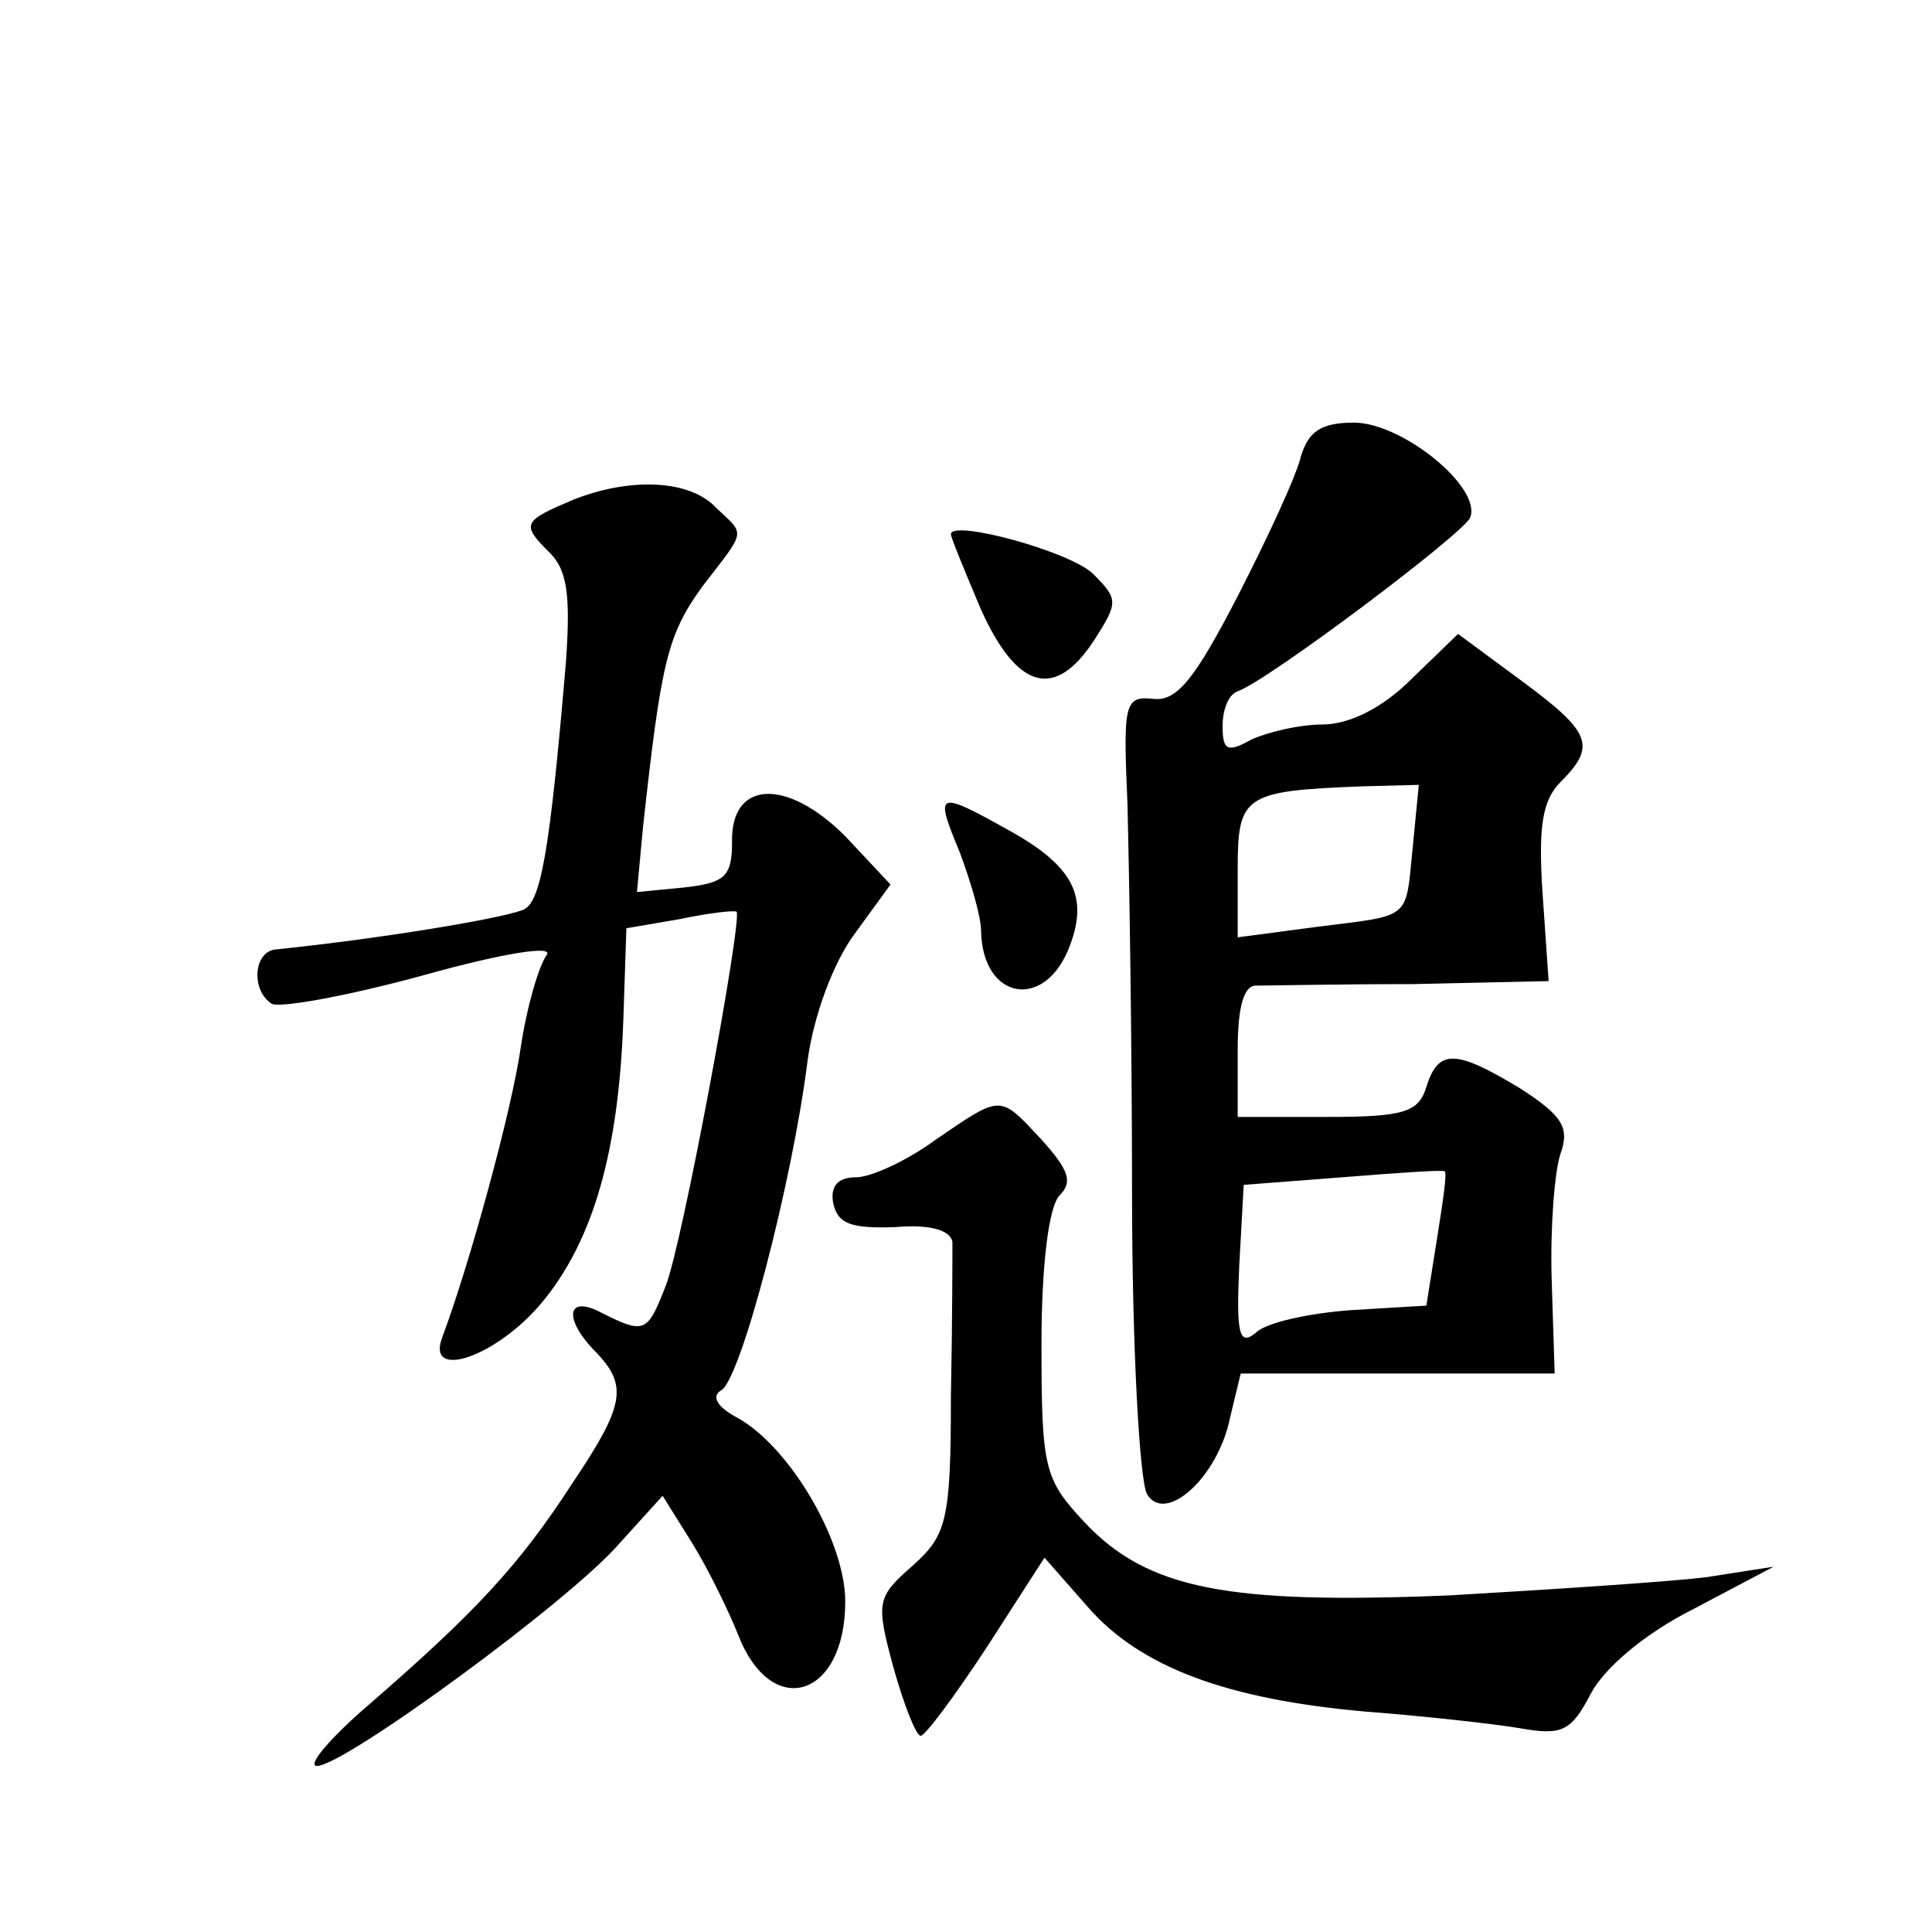 <?xml version="1.0" standalone="no"?>
<!DOCTYPE svg PUBLIC "-//W3C//DTD SVG 20010904//EN"
 "http://www.w3.org/TR/2001/REC-SVG-20010904/DTD/svg10.dtd">
<svg version="1.0" xmlns="http://www.w3.org/2000/svg"
 width="128pt" height="128pt" viewBox="0 0 128 128"
 preserveAspectRatio="xMidYMid meet">
<g transform="translate(0,128) scale(0.1,-0.1)"
fill="#0" stroke="none">
<path d="M862 978 c-3 -13 -22 -54 -42 -93 -28 -54 -40 -70 -56 -68 -19 2 -20 -3
-17 -70 1 -40 3 -155 3 -257 0 -102 5 -192 10 -200 12 -20 47 11 55 51 l7 29 104
0 104 0 -2 63 c-1 34 2 72 6 83 6 17 1 25 -27 43 -43 26 -54 26 -62 1 -5 -17 -15
-20 -66 -20 l-59 0 0 44 c0 29 4 44 13 43 6 0 53 1 103 1 l90 2 -4 58 c-3 45 0
62 12 74 24 24 20 33 -26 67 l-42 31 -31 -30 c-19 -19 -41 -30 -59 -30 -15 0 -36
-5 -47 -10 -16 -9 -19 -7 -19 9 0 11 4 21 10 23 20 7 149 104 154 115 8 20 -45
63 -77 63 -22 0 -30 -6 -35 -22z m74 -259 c-5 -49 0 -45 -63 -53 l-53 -7 0 45 c0
49 4 52 82 55 l38 1 -4 -41z m16 -260 l-7 -44 -50 -3 c-27 -2 -56 -8 -63 -15 -11
-9 -13 -1 -11 44 l3 54 65 5 c37 3 67 5 68 4 2 0 -1 -20 -5 -45z M380 949 c-33
-14 -35 -16 -17 -34 13 -12 15 -29 12 -73 -11 -130 -17 -161 -29 -165 -16 -6 -95
-19 -163 -26 -15 -1 -17 -27 -3 -36 5 -3 50 5 101 19 54 15 87 20 81 13 -5 -7 -13
-34 -17 -61 -6 -42 -34 -144 -52 -192 -11 -29 36 -13 66 23 34 41 51 100 54 188
l2 60 35 6 c19 4 36 6 38 5 4 -5 -36 -221 -47 -248 -12 -31 -14 -32 -42 -18 -24
13 -26 -4 -4 -26 21 -22 19 -35 -16 -87 -35 -54 -64 -85 -133 -145 -27 -23 -43
-42 -36 -42 18 0 167 109 200 147 l29 32 20 -32 c11 -18 24 -45 30 -60 22 -57 71
-42 71 22 0 40 -37 103 -72 122 -13 7 -17 14 -10 18 13 8 47 138 57 218 4 30 17
65 31 84 l24 33 -30 32 c-39 39 -76 37 -75 -4 0 -23 -5 -27 -32 -30 l-31 -3 4 43
c12 109 16 127 39 159 30 39 29 34 9 53 -17 18 -56 20 -94 5z M630 926 c0 -2 9
-24 20 -50 24 -53 49 -60 75 -20 16 25 16 27 -1 44 -16 15 -94 36 -94 26z M636
715 c7 -19 14 -42 14 -52 1 -46 43 -53 59 -9 12 32 2 52 -39 75 -50 28 -51 27 -34
-14z M620 525 c-19 -14 -43 -25 -53 -25 -12 0 -17 -6 -15 -17 3 -14 12 -17 41 -16
23 2 37 -2 38 -10 0 -7 0 -52 -1 -102 0 -83 -3 -92 -25 -112 -24 -21 -25 -24 -13
-68 7 -25 15 -45 18 -45 3 0 23 27 44 59 l38 59 29 -33 c35 -40 93 -61 184 -69
39 -3 84 -8 102 -11 28 -5 34 -2 47 23 9 17 36 40 68 56 l53 28 -45 -7 c-25 -3
-101 -8 -170 -12 -147 -6 -200 4 -242 49 -26 28 -28 35 -28 117 0 54 5 92 12 99
9 9 6 17 -12 37 -28 30 -26 30 -70 0z"/>
</g>
</svg>
